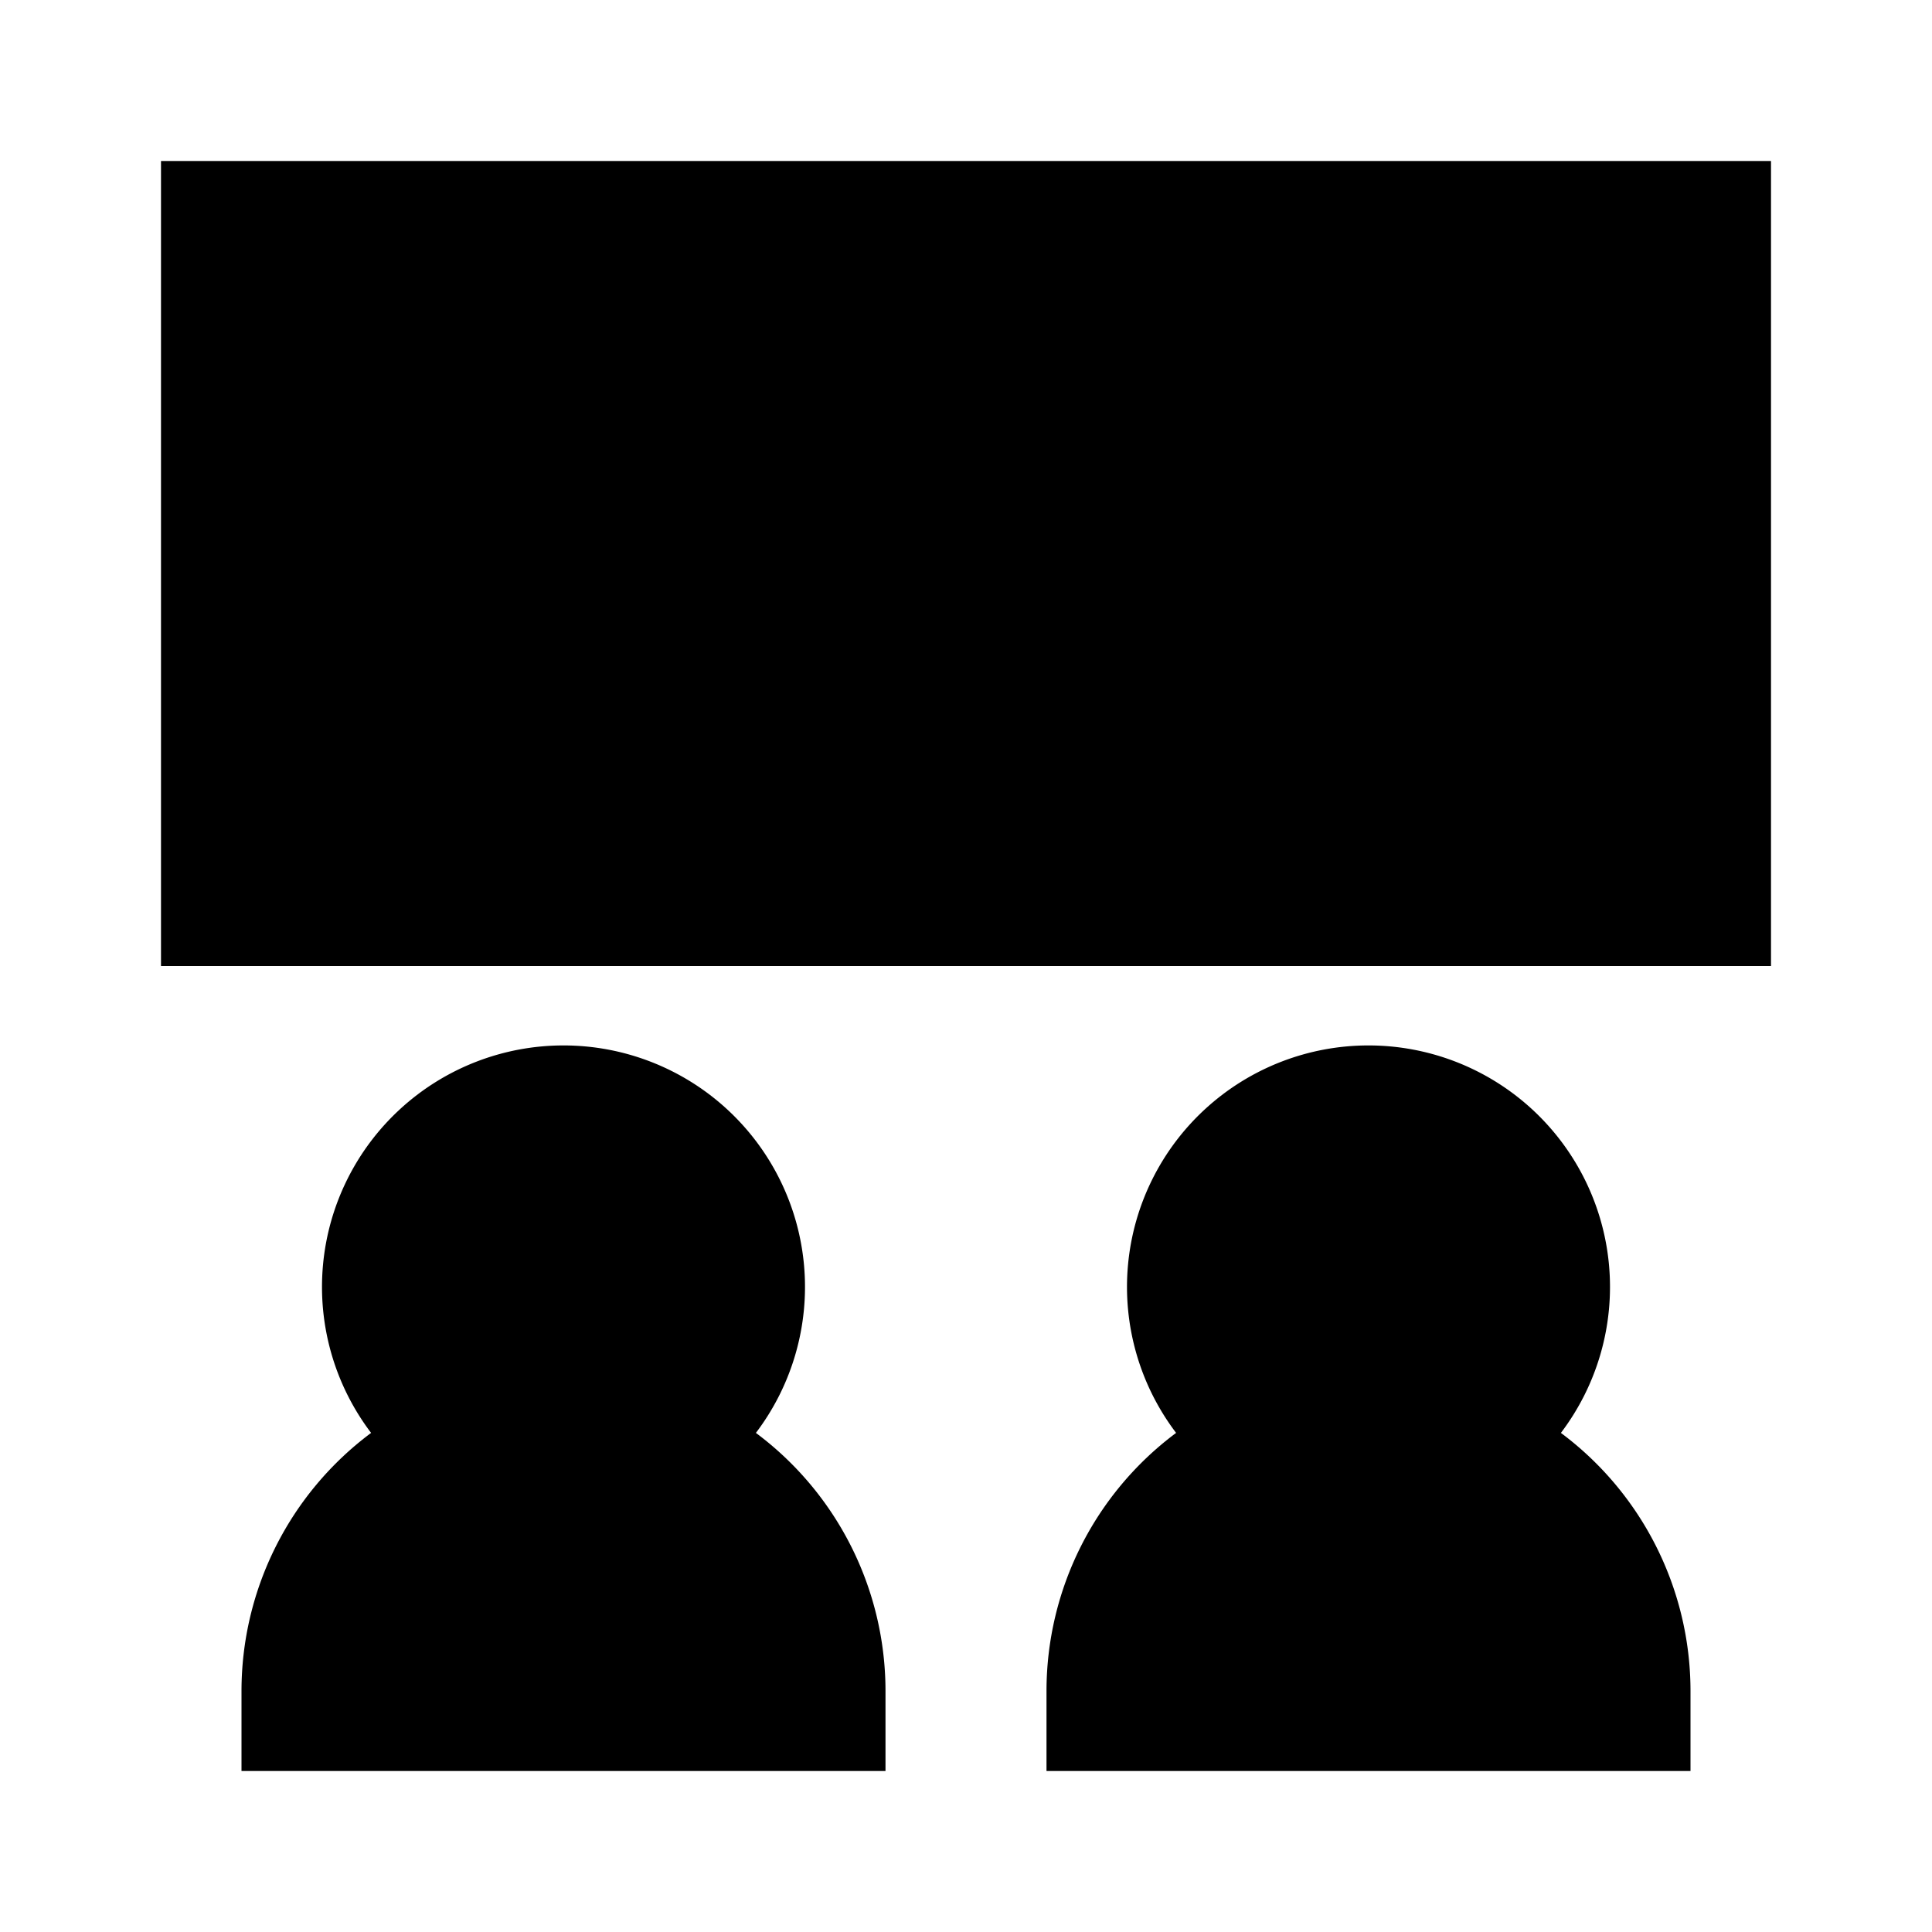 <?xml version="1.0" ?><svg viewBox="0 0 24 24" xmlns="http://www.w3.org/2000/svg"><title/><g data-name="Layer 2" id="Layer_2"><rect height="10" width="20" x="2" y="2"/><path d="M9.39,17.8a3,3,0,1,0-4.78,0A4,4,0,0,0,3,21v1h8V21A4,4,0,0,0,9.39,17.8Z"/><path d="M19.39,17.8a3,3,0,1,0-4.78,0A4,4,0,0,0,13,21v1h8V21A4,4,0,0,0,19.39,17.8Z"/></g></svg>